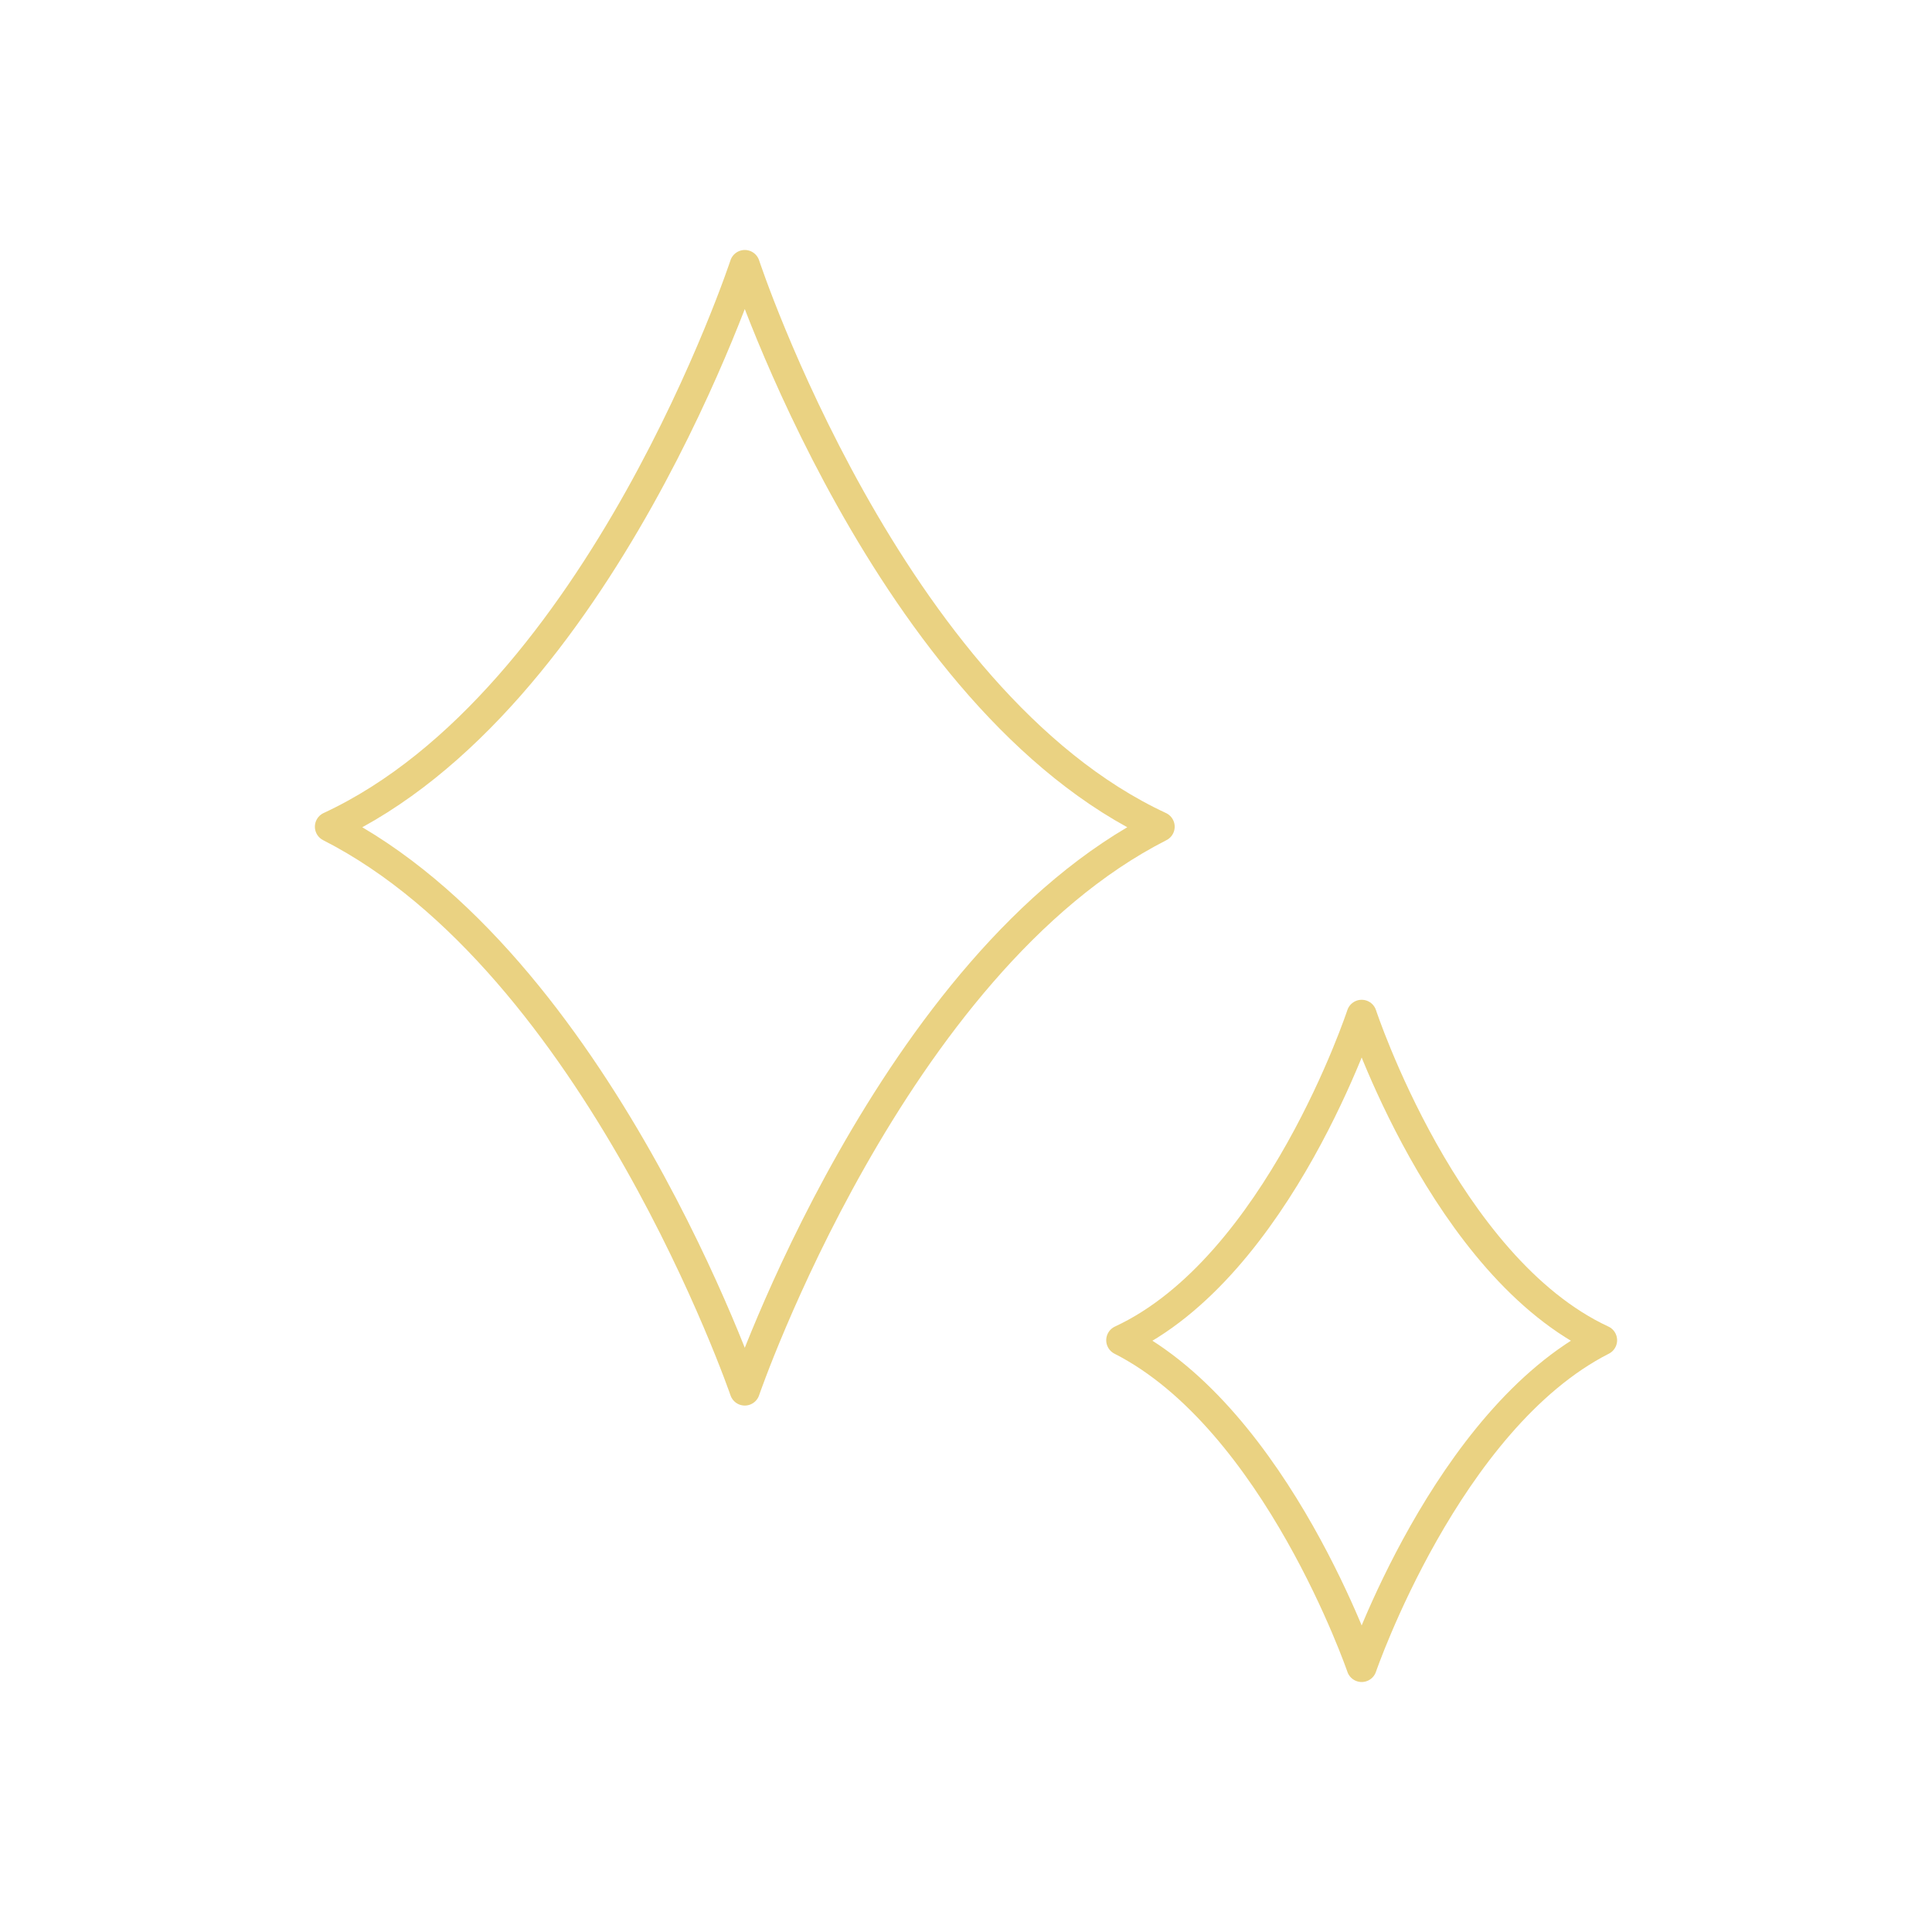 <svg width="64" height="64" viewBox="0 0 64 64" fill="none" xmlns="http://www.w3.org/2000/svg">
<g clip-path="url(#clip0_299_266)">
<path d="M24.672 8.781C24.672 8.781 29.434 23.219 38.413 27.386C29.536 31.898 24.672 46.061 24.672 46.061C24.672 46.061 19.808 31.904 10.931 27.386C19.91 23.219 24.672 8.781 24.672 8.781Z" stroke="#EAD282" stroke-miterlimit="10" stroke-linejoin="round"/>
<path d="M45.107 55.219C45.107 55.219 47.923 47.014 53.069 44.397C47.865 41.984 45.107 33.619 45.107 33.619C45.107 33.619 42.349 41.984 37.145 44.397C42.291 47.014 45.107 55.219 45.107 55.219Z" stroke="#EAD282" stroke-miterlimit="10" stroke-linejoin="round"/>
</g>
<defs>
<clipPath id="clip0_299_266">
<rect width="64" height="64" fill="white"/>
</clipPath>
</defs>
</svg>
